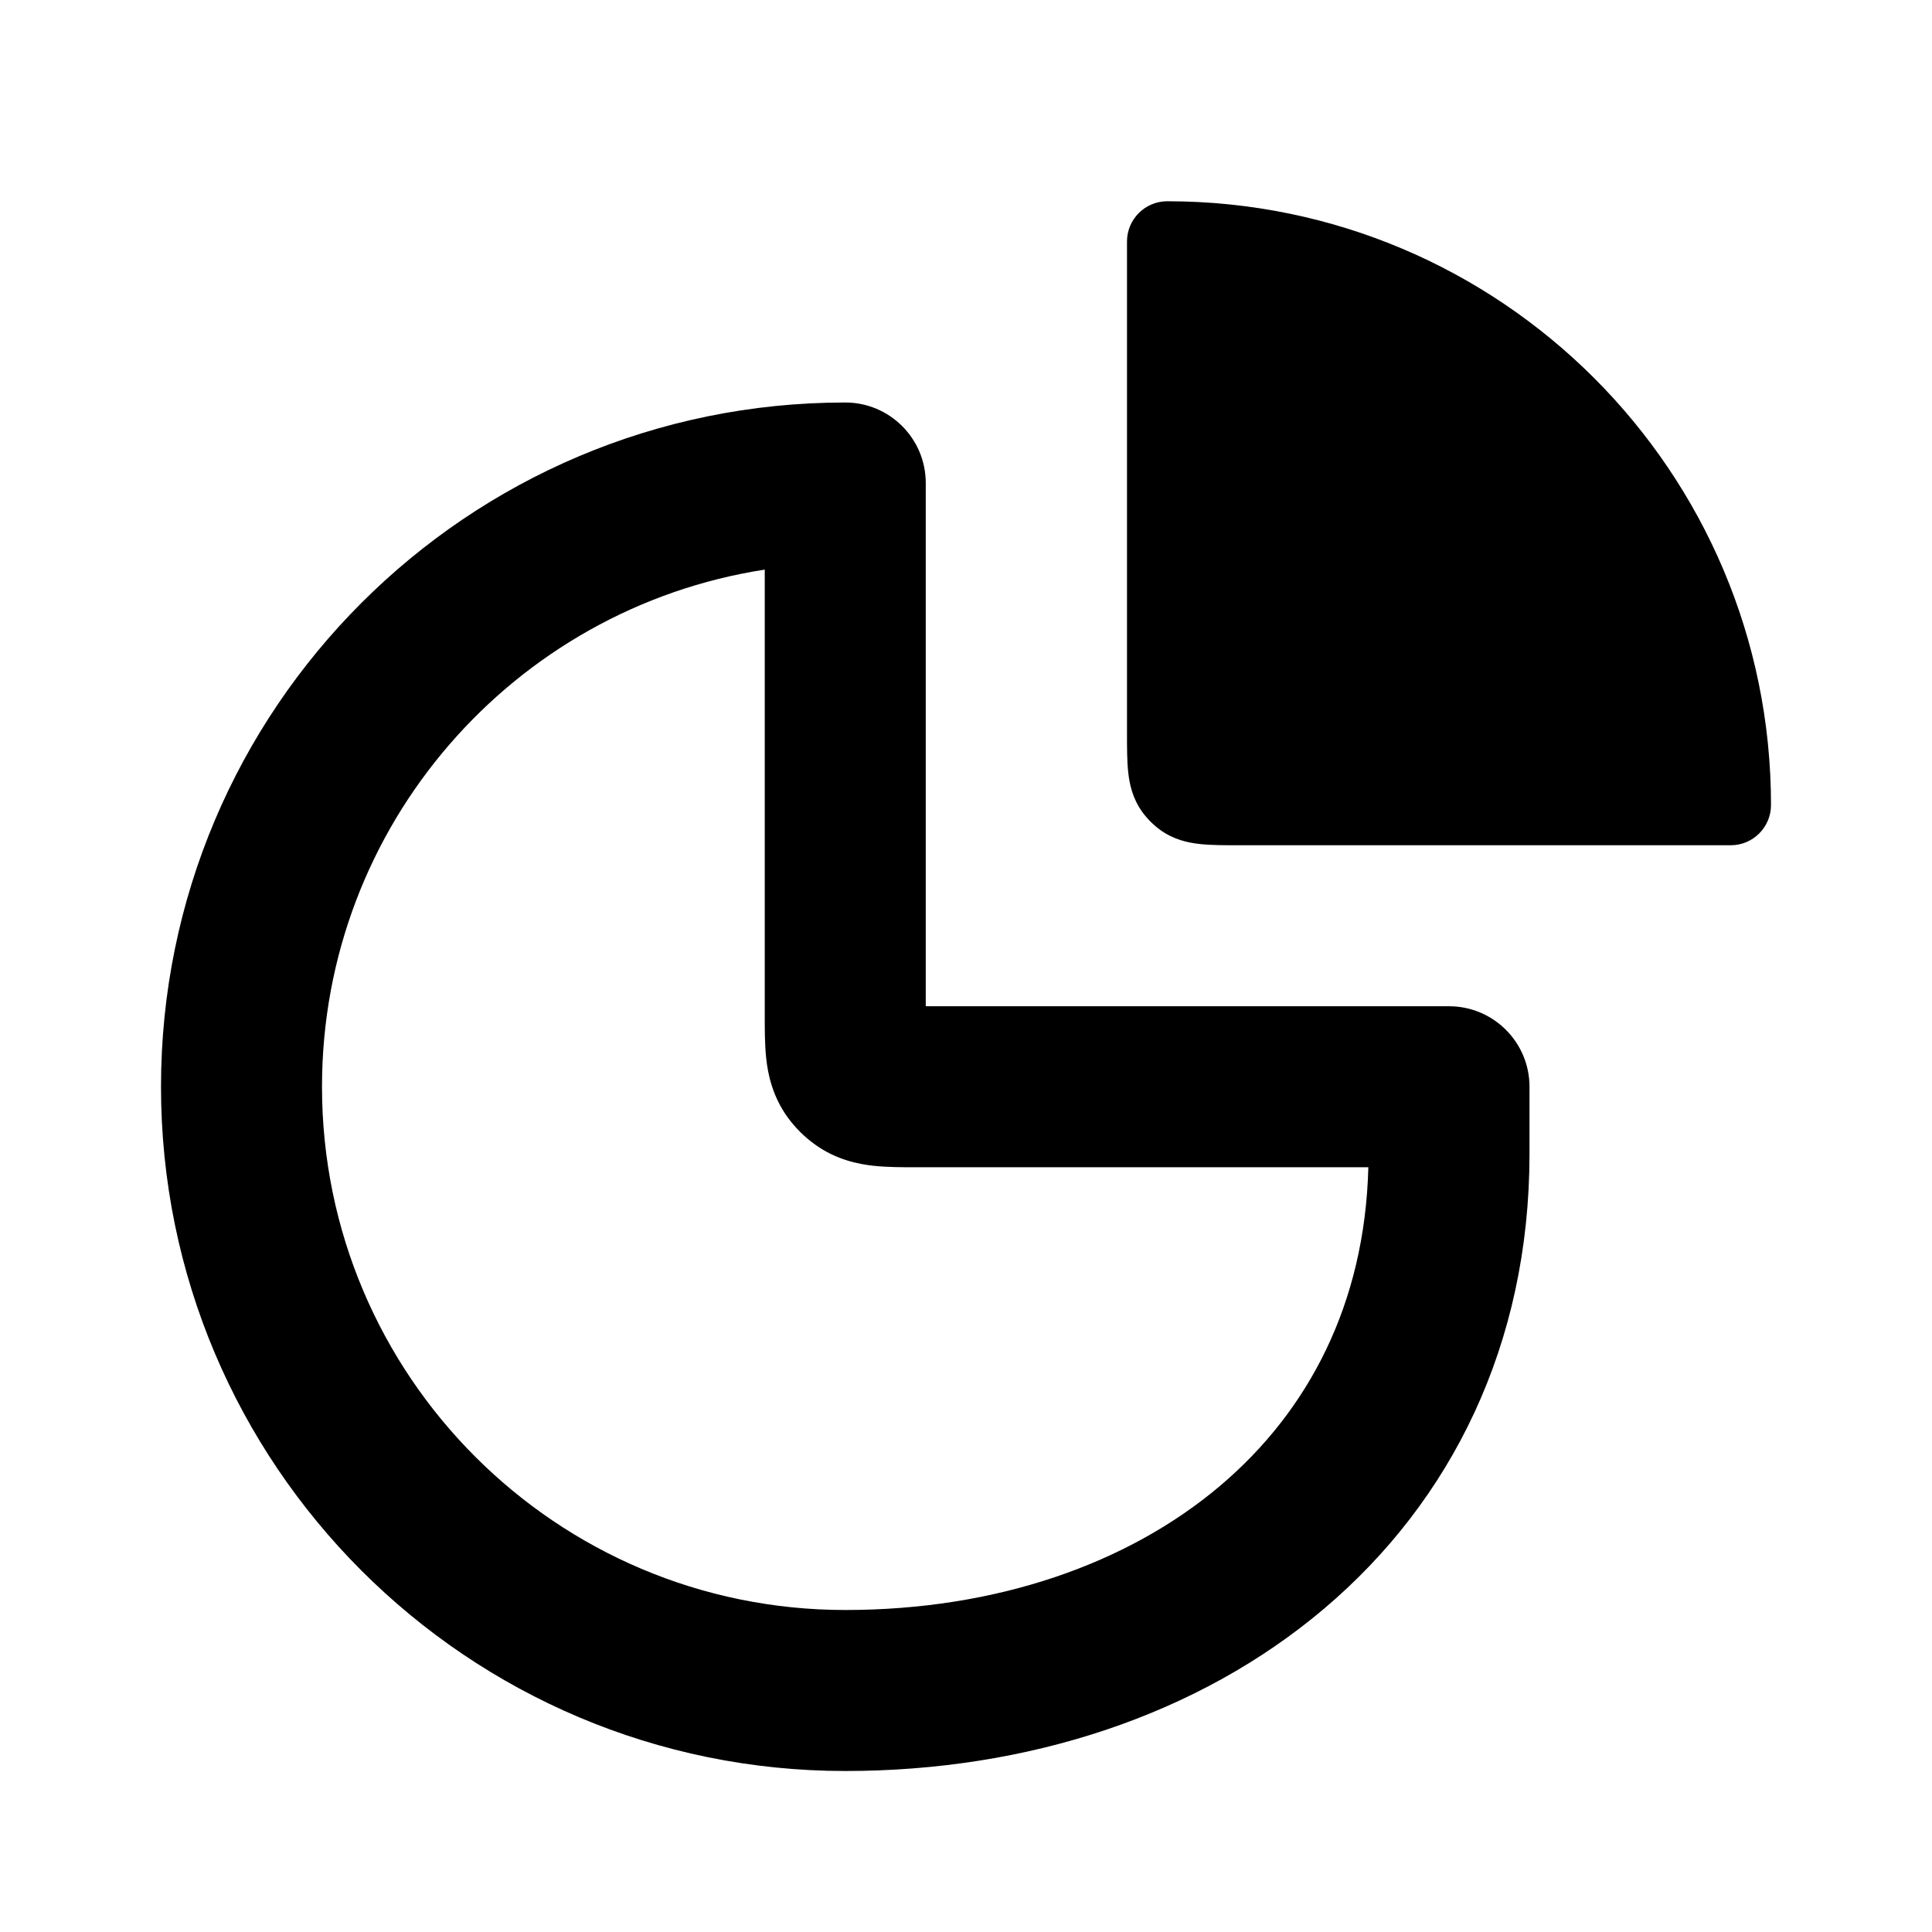 <svg width="24" height="24" viewBox="0 0 24 24" fill="none" xmlns="http://www.w3.org/2000/svg">
<path d="M14 3C14 2.724 14.224 2.5 14.5 2.5C18.642 2.5 22 5.858 22 10C22 10.276 21.776 10.5 21.5 10.5L15.379 10.5C15.21 10.5 15.045 10.5 14.908 10.485C14.755 10.469 14.577 10.429 14.412 10.309C14.327 10.247 14.253 10.173 14.191 10.088C14.071 9.923 14.031 9.745 14.015 9.592C14 9.455 14 9.29 14 9.121L14 3Z" fill="currentColor"/>
<path fill-rule="evenodd" clip-rule="evenodd" d="M10.5 5C5.806 5 2 8.806 2 13.5C2 18.194 5.806 22 10.5 22C12.768 22 14.883 21.309 16.449 19.983C18.031 18.644 19 16.698 19 14.333V13.5C19 12.948 18.552 12.5 18 12.5H11.5V6C11.5 5.448 11.052 5 10.5 5ZM4 13.5C4 10.25 6.385 7.557 9.5 7.076L9.5 12.631C9.5 12.79 9.5 12.98 9.518 13.146C9.539 13.341 9.594 13.617 9.786 13.882C9.879 14.009 9.991 14.121 10.118 14.213C10.383 14.406 10.659 14.461 10.854 14.482C11.02 14.5 11.21 14.5 11.369 14.5L16.998 14.5C16.955 16.198 16.254 17.528 15.157 18.457C14.009 19.429 12.374 20 10.5 20C6.91 20 4 17.09 4 13.5Z" fill="currentColor"/>
</svg>

